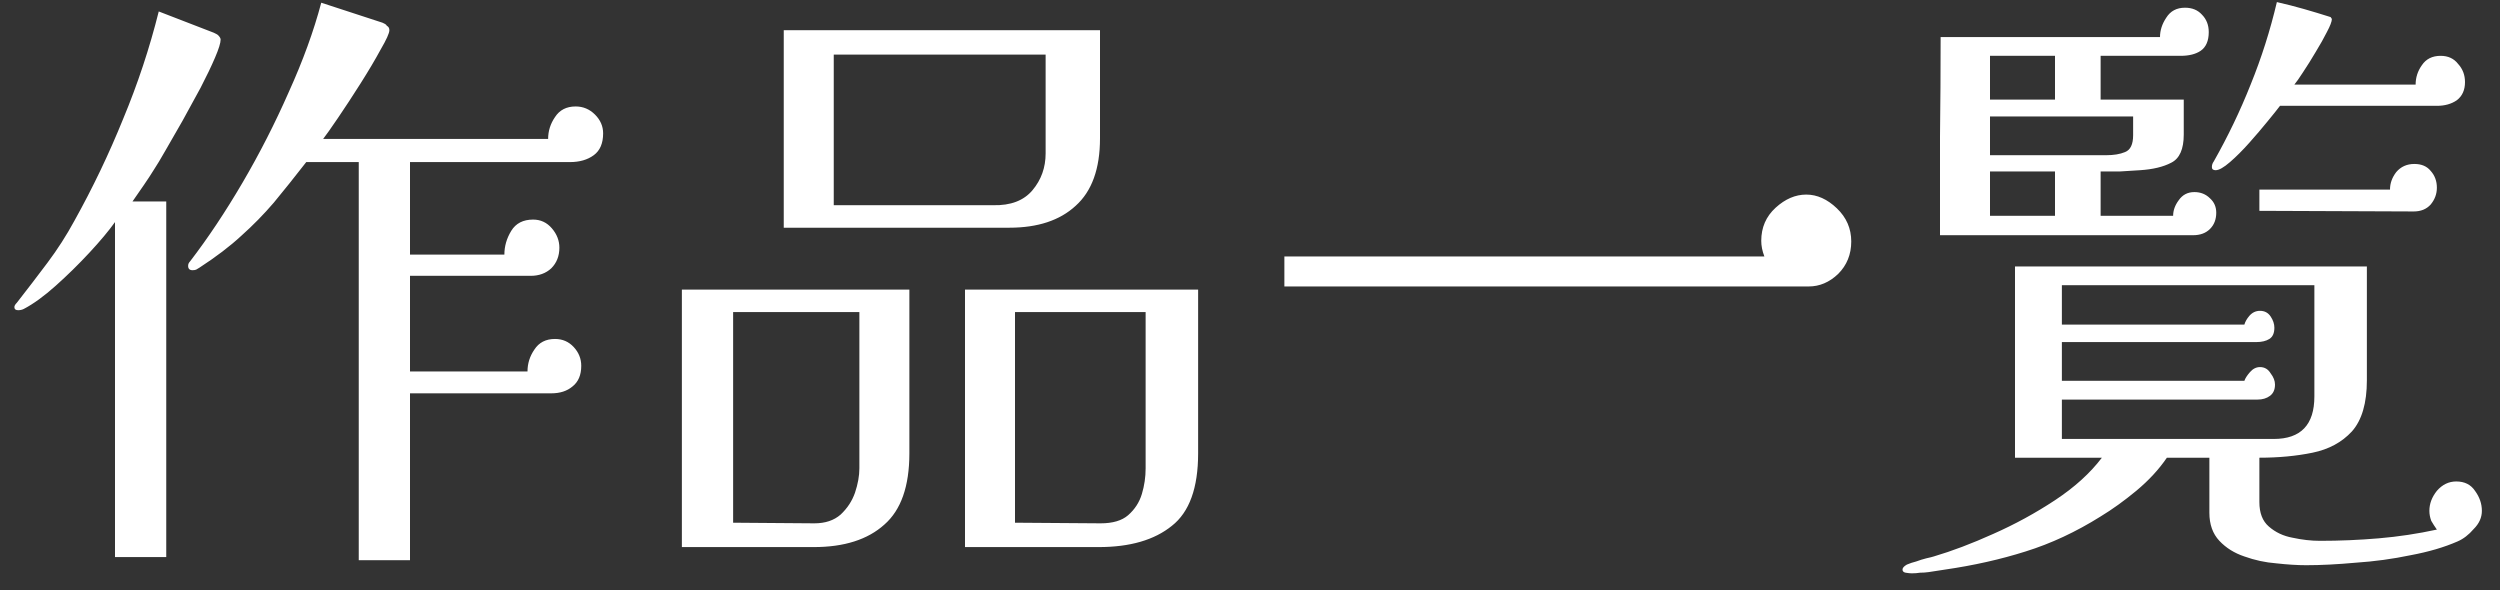 <svg width="72" height="17" viewBox="0 0 72 17" fill="none" xmlns="http://www.w3.org/2000/svg">
<rect x="0" y="0" width="72" height="17" fill="#333333" stroke="none"/>
<path d="M6.354 1.14C6.354 1.236 6.3 1.41 6.192 1.662C6.084 1.914 5.946 2.202 5.778 2.526C5.61 2.838 5.436 3.156 5.256 3.48C5.076 3.792 4.914 4.074 4.77 4.326C4.626 4.578 4.518 4.758 4.446 4.866C4.35 5.022 4.248 5.178 4.14 5.334C4.032 5.49 3.924 5.646 3.816 5.802H4.788V16.044H3.312V6.396C3.132 6.648 2.886 6.942 2.574 7.278C2.262 7.614 1.938 7.932 1.602 8.232C1.266 8.532 0.96 8.754 0.684 8.898C0.636 8.922 0.582 8.934 0.522 8.934C0.45 8.934 0.414 8.904 0.414 8.844C0.414 8.808 0.438 8.766 0.486 8.718C0.786 8.334 1.08 7.95 1.368 7.566C1.656 7.182 1.914 6.78 2.142 6.36C2.67 5.412 3.138 4.434 3.546 3.426C3.966 2.418 4.308 1.386 4.572 0.33L6.156 0.942C6.18 0.954 6.204 0.966 6.228 0.978C6.252 0.99 6.27 1.002 6.282 1.014C6.33 1.062 6.354 1.104 6.354 1.14ZM17.37 3.84C17.37 4.128 17.28 4.338 17.1 4.47C16.92 4.602 16.692 4.668 16.416 4.668H11.808V7.332H14.526C14.526 7.092 14.592 6.864 14.724 6.648C14.856 6.432 15.066 6.324 15.354 6.324C15.57 6.324 15.75 6.408 15.894 6.576C16.038 6.744 16.11 6.93 16.11 7.134C16.11 7.374 16.032 7.572 15.876 7.728C15.72 7.872 15.522 7.944 15.282 7.944H11.808V10.698H15.192C15.192 10.47 15.258 10.26 15.39 10.068C15.522 9.864 15.72 9.762 15.984 9.762C16.2 9.762 16.38 9.84 16.524 9.996C16.668 10.152 16.74 10.332 16.74 10.536C16.74 10.8 16.656 10.998 16.488 11.13C16.332 11.262 16.128 11.328 15.876 11.328H11.808V16.134H10.332V4.668H8.82C8.484 5.1 8.172 5.49 7.884 5.838C7.596 6.174 7.284 6.492 6.948 6.792C6.624 7.092 6.222 7.398 5.742 7.71C5.718 7.722 5.688 7.74 5.652 7.764C5.628 7.776 5.592 7.782 5.544 7.782C5.46 7.782 5.418 7.74 5.418 7.656C5.418 7.608 5.436 7.566 5.472 7.53C5.988 6.858 6.492 6.102 6.984 5.262C7.476 4.422 7.92 3.552 8.316 2.652C8.724 1.752 9.036 0.894 9.252 0.078L11.016 0.654C11.04 0.666 11.064 0.678 11.088 0.69C11.112 0.702 11.13 0.72 11.142 0.744C11.19 0.768 11.214 0.81 11.214 0.87C11.214 0.954 11.13 1.14 10.962 1.428C10.806 1.716 10.614 2.04 10.386 2.4C10.158 2.76 9.942 3.09 9.738 3.39C9.534 3.69 9.39 3.894 9.306 4.002H15.786C15.786 3.774 15.852 3.564 15.984 3.372C16.116 3.168 16.314 3.066 16.578 3.066C16.794 3.066 16.98 3.144 17.136 3.3C17.292 3.456 17.37 3.636 17.37 3.84ZM24.75 8.988H21.114V15.054L23.454 15.072C23.766 15.072 24.018 14.988 24.21 14.82C24.402 14.64 24.54 14.43 24.624 14.19C24.708 13.938 24.75 13.704 24.75 13.488V8.988ZM32.994 8.988H29.232V15.054L31.698 15.072C32.046 15.072 32.31 14.994 32.49 14.838C32.682 14.67 32.814 14.466 32.886 14.226C32.958 13.986 32.994 13.74 32.994 13.488V8.988ZM30.114 1.572H24.012V5.91H28.602C29.106 5.922 29.484 5.778 29.736 5.478C29.988 5.178 30.114 4.824 30.114 4.416V1.572ZM26.19 13.056C26.19 14.004 25.95 14.688 25.47 15.108C24.99 15.54 24.312 15.756 23.436 15.756H19.638V8.34H26.19V13.056ZM34.506 13.056C34.506 14.052 34.254 14.748 33.75 15.144C33.246 15.552 32.544 15.756 31.644 15.756H27.792V8.34H34.506V13.056ZM31.68 3.984C31.68 4.86 31.446 5.508 30.978 5.928C30.522 6.348 29.886 6.558 29.07 6.558H22.572V0.87H31.68V3.984ZM53.316 6.954C53.316 7.326 53.19 7.638 52.938 7.89C52.686 8.13 52.404 8.25 52.092 8.25H36.99V7.386H50.814C50.754 7.23 50.724 7.08 50.724 6.936C50.724 6.552 50.862 6.234 51.138 5.982C51.414 5.73 51.708 5.604 52.02 5.604C52.332 5.604 52.626 5.736 52.902 6C53.178 6.264 53.316 6.582 53.316 6.954ZM66.654 8.214H59.382V9.348H64.638C64.662 9.264 64.71 9.18 64.782 9.096C64.866 9 64.968 8.952 65.088 8.952C65.22 8.952 65.322 9.006 65.394 9.114C65.466 9.222 65.502 9.33 65.502 9.438C65.502 9.594 65.454 9.702 65.358 9.762C65.262 9.822 65.136 9.852 64.98 9.852H59.382V10.968H64.638C64.662 10.896 64.716 10.812 64.8 10.716C64.884 10.62 64.98 10.572 65.088 10.572C65.22 10.572 65.322 10.632 65.394 10.752C65.478 10.86 65.52 10.968 65.52 11.076C65.52 11.22 65.472 11.328 65.376 11.4C65.28 11.472 65.16 11.508 65.016 11.508H59.382V12.642H65.484C66.264 12.642 66.654 12.234 66.654 11.418V8.214ZM59.184 6.216V4.938H57.312V6.216H59.184ZM61.434 3.354H57.312V4.47H60.66C60.876 4.47 61.056 4.44 61.2 4.38C61.356 4.32 61.434 4.158 61.434 3.894V3.354ZM59.184 2.868V1.608H57.312V2.868H59.184ZM71.478 14.712C71.478 14.904 71.4 15.078 71.244 15.234C71.1 15.402 70.944 15.522 70.776 15.594C70.392 15.762 69.942 15.894 69.426 15.99C68.91 16.098 68.382 16.17 67.842 16.206C67.314 16.254 66.84 16.278 66.42 16.278C66.168 16.278 65.88 16.26 65.556 16.224C65.244 16.2 64.938 16.134 64.638 16.026C64.35 15.93 64.11 15.78 63.918 15.576C63.726 15.372 63.63 15.102 63.63 14.766V13.182H62.406C62.178 13.518 61.884 13.836 61.524 14.136C61.176 14.424 60.834 14.67 60.498 14.874C59.79 15.318 59.07 15.654 58.338 15.882C57.618 16.11 56.844 16.284 56.016 16.404C55.944 16.416 55.866 16.428 55.782 16.44C55.71 16.452 55.632 16.464 55.548 16.476C55.464 16.488 55.38 16.494 55.296 16.494C55.224 16.506 55.146 16.512 55.062 16.512C55.014 16.512 54.954 16.506 54.882 16.494C54.822 16.482 54.792 16.452 54.792 16.404C54.792 16.356 54.834 16.308 54.918 16.26C55.002 16.224 55.092 16.194 55.188 16.17C55.284 16.134 55.38 16.104 55.476 16.08C55.584 16.056 55.656 16.038 55.692 16.026C56.22 15.87 56.79 15.654 57.402 15.378C58.026 15.102 58.62 14.778 59.184 14.406C59.748 14.034 60.198 13.626 60.534 13.182H58.032V7.674H68.166V10.95C68.166 11.61 68.022 12.102 67.734 12.426C67.446 12.738 67.068 12.942 66.6 13.038C66.132 13.134 65.622 13.182 65.07 13.182V14.46C65.07 14.772 65.16 15.006 65.34 15.162C65.532 15.33 65.76 15.438 66.024 15.486C66.3 15.546 66.564 15.576 66.816 15.576C67.38 15.576 67.944 15.552 68.508 15.504C69.072 15.456 69.63 15.372 70.182 15.252C70.122 15.168 70.068 15.084 70.02 15C69.984 14.904 69.966 14.808 69.966 14.712C69.966 14.508 70.038 14.316 70.182 14.136C70.338 13.956 70.524 13.866 70.74 13.866C70.98 13.866 71.16 13.956 71.28 14.136C71.412 14.316 71.478 14.508 71.478 14.712ZM63.828 6.126C63.828 6.318 63.768 6.474 63.648 6.594C63.528 6.714 63.366 6.774 63.162 6.774H55.872C55.872 5.826 55.872 4.878 55.872 3.93C55.884 2.982 55.89 2.028 55.89 1.068H62.208C62.208 0.876 62.268 0.69 62.388 0.51C62.508 0.318 62.688 0.222 62.928 0.222C63.132 0.222 63.294 0.288 63.414 0.42C63.546 0.552 63.612 0.72 63.612 0.924C63.612 1.176 63.534 1.356 63.378 1.464C63.234 1.56 63.042 1.608 62.802 1.608H60.498V2.868H62.892V3.876C62.892 4.296 62.772 4.566 62.532 4.686C62.304 4.806 62.004 4.878 61.632 4.902C61.44 4.914 61.248 4.926 61.056 4.938C60.876 4.938 60.69 4.938 60.498 4.938V6.216H62.586C62.586 6.06 62.64 5.91 62.748 5.766C62.856 5.61 63.006 5.532 63.198 5.532C63.378 5.532 63.528 5.592 63.648 5.712C63.768 5.82 63.828 5.958 63.828 6.126ZM70.182 5.406C70.182 5.586 70.122 5.748 70.002 5.892C69.882 6.024 69.72 6.09 69.516 6.09L65.07 6.072V5.46H68.832C68.832 5.28 68.892 5.112 69.012 4.956C69.144 4.8 69.318 4.722 69.534 4.722C69.738 4.722 69.894 4.788 70.002 4.92C70.122 5.052 70.182 5.214 70.182 5.406ZM70.992 2.364C70.992 2.592 70.914 2.766 70.758 2.886C70.602 2.994 70.41 3.048 70.182 3.048H65.664C65.592 3.144 65.472 3.294 65.304 3.498C65.148 3.69 64.974 3.894 64.782 4.11C64.59 4.326 64.404 4.512 64.224 4.668C64.044 4.824 63.906 4.902 63.81 4.902C63.738 4.902 63.702 4.872 63.702 4.812C63.702 4.752 63.72 4.698 63.756 4.65C64.164 3.93 64.518 3.192 64.818 2.436C65.13 1.668 65.382 0.876 65.574 0.06C65.838 0.12 66.096 0.186 66.348 0.258C66.6 0.33 66.858 0.408 67.122 0.492L67.158 0.546C67.158 0.618 67.11 0.744 67.014 0.924C66.93 1.092 66.822 1.284 66.69 1.5C66.57 1.704 66.45 1.896 66.33 2.076C66.222 2.244 66.138 2.364 66.078 2.436H69.57C69.57 2.232 69.63 2.046 69.75 1.878C69.87 1.698 70.05 1.608 70.29 1.608C70.506 1.608 70.674 1.686 70.794 1.842C70.926 1.986 70.992 2.16 70.992 2.364Z" fill="white"/>
</svg>

